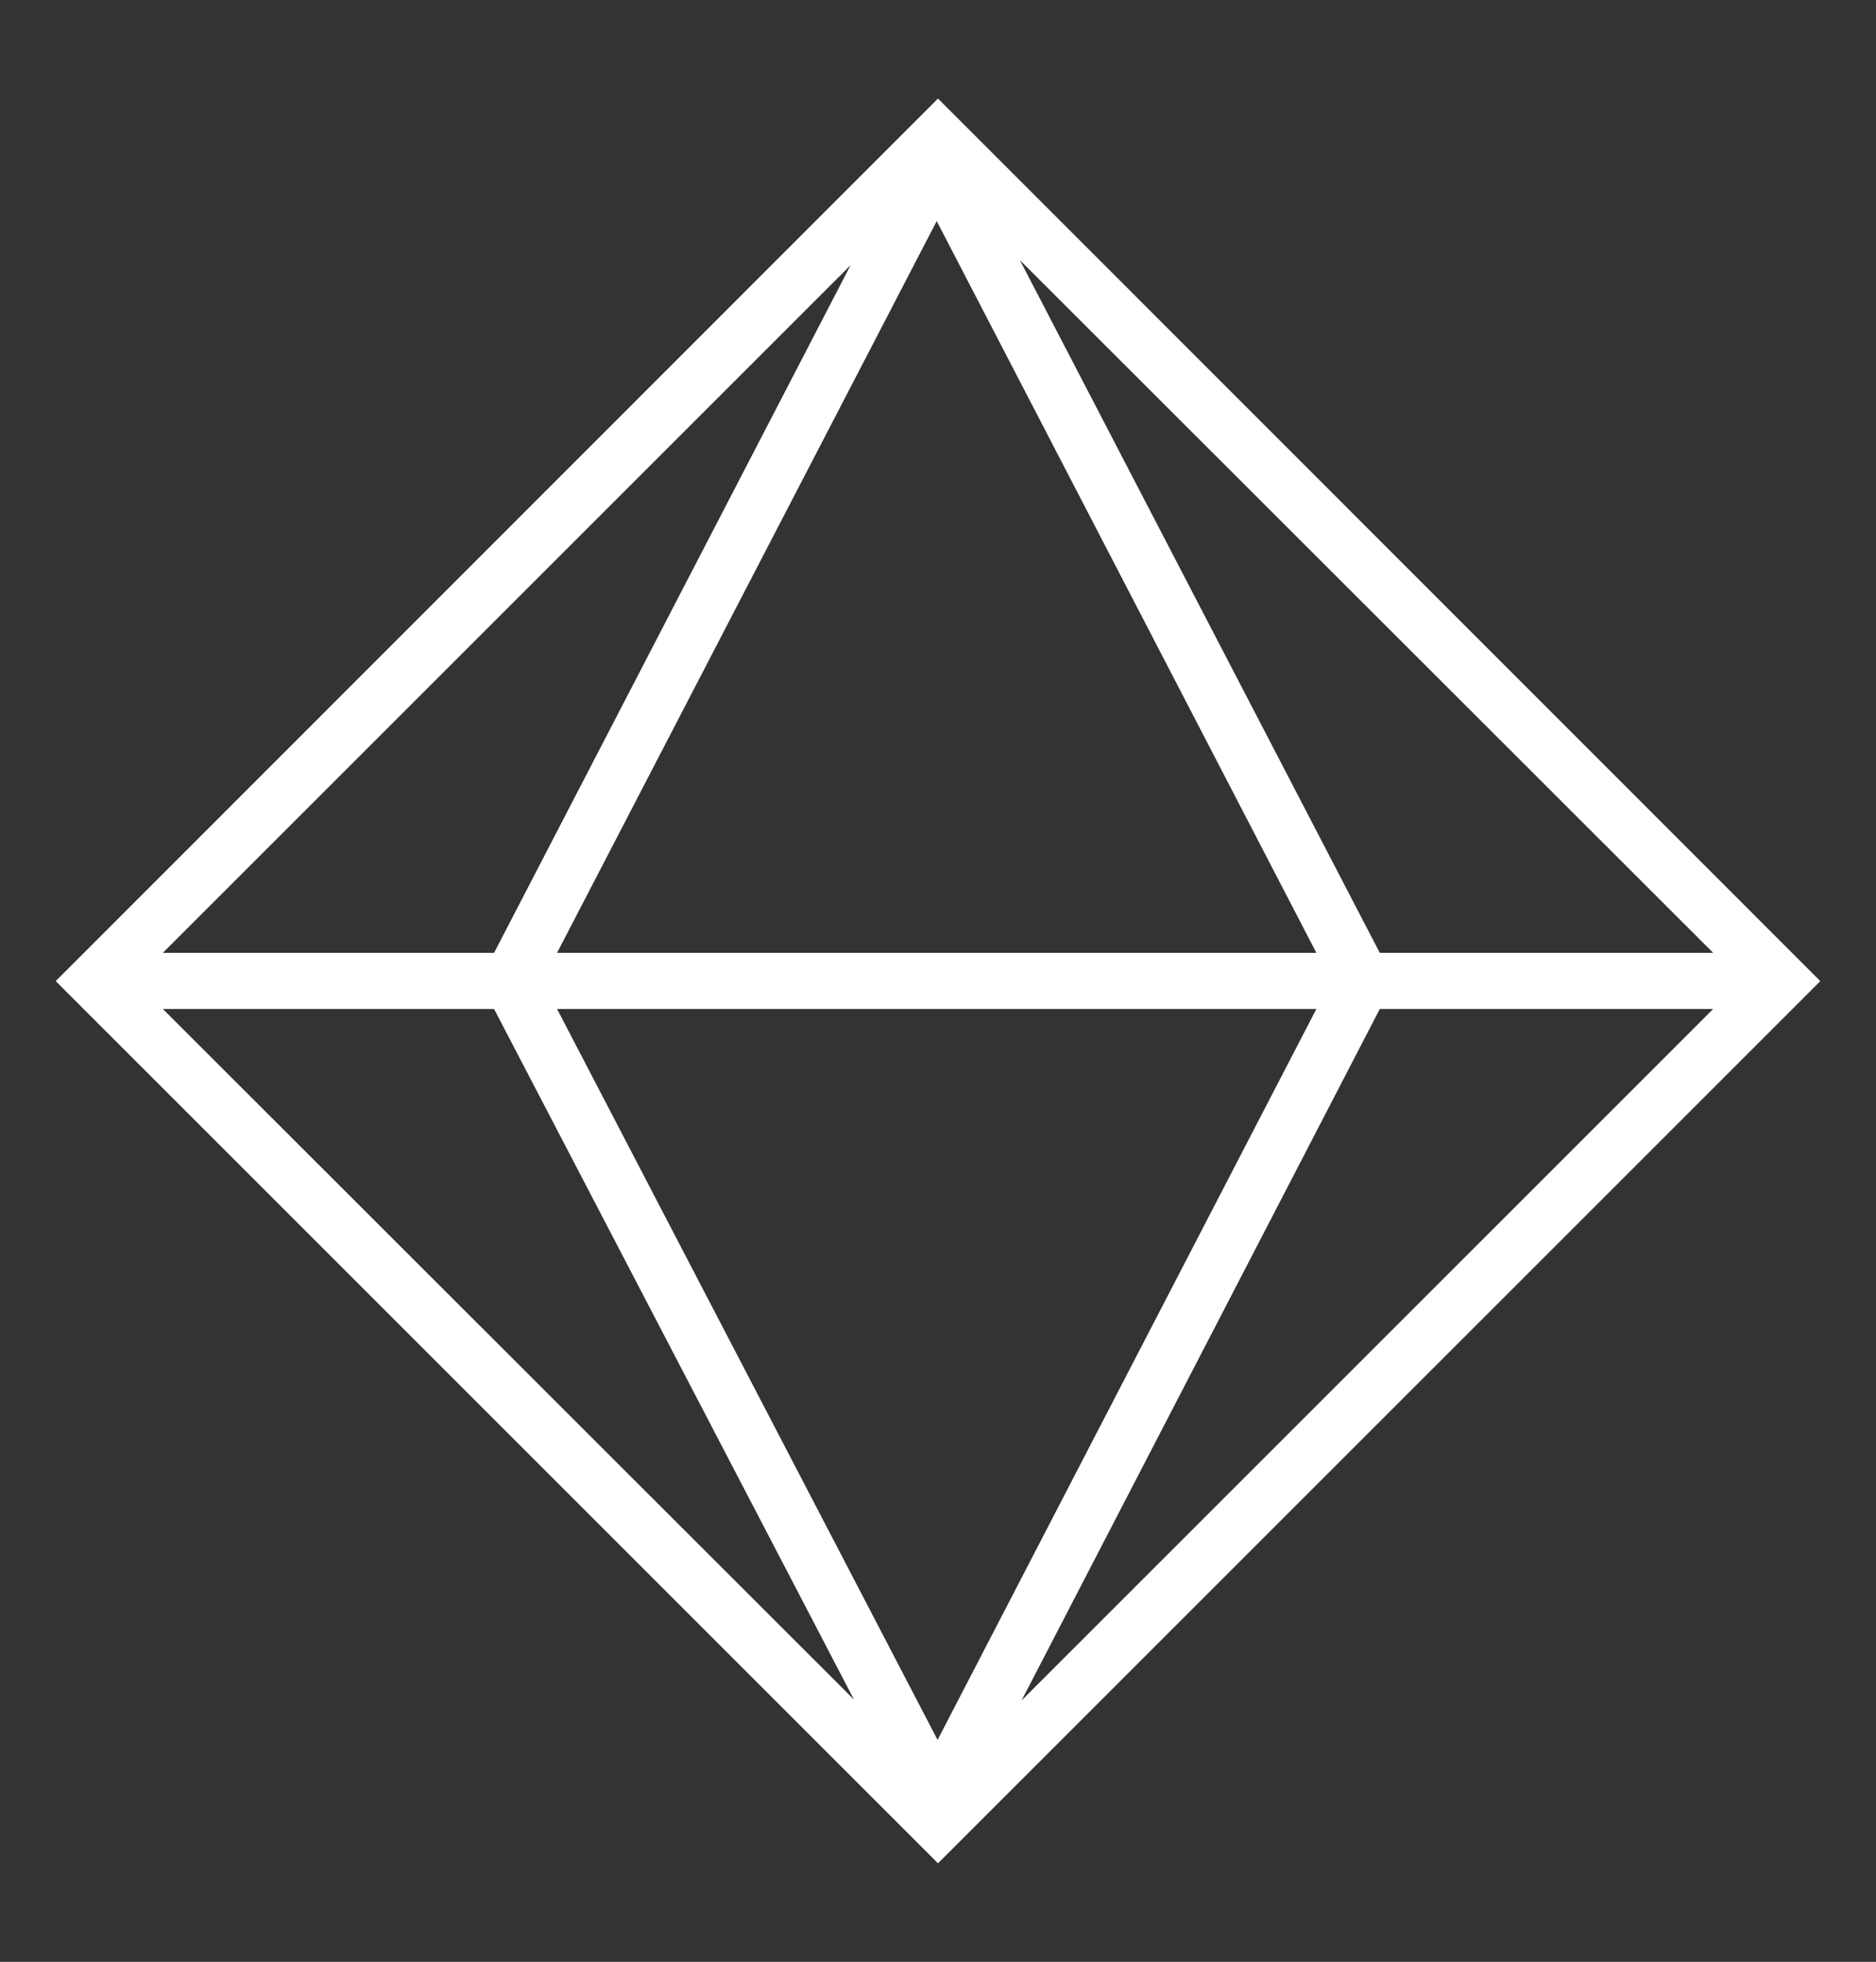 <?xml version="1.0" encoding="UTF-8" standalone="yes"?>
<svg version="1.1" id="Layer_1" xmlns="http://www.w3.org/2000/svg" xmlns:xlink="http://www.w3.org/1999/xlink" x="0px" y="0px" viewBox="0 0 437.8 457.9" style="enable-background:new 0 0 437.8 457.9;" xml:space="preserve">
  <rect x="0" y="0" width="437.8" height="457.9" fill="#333333" stroke="none"/>
  <style type="text/css">&#xD;
	.st0{fill:url(#SVGID_1_);}&#xD;
	.st1{fill:url(#SVGID_00000134223622347115679160000005277627758361062537_);}&#xD;
	.st2{fill:url(#SVGID_00000067938416168770816540000001053622964882019258_);}&#xD;
	.st3{fill:url(#SVGID_00000139293459901874671070000017199184778097417871_);}&#xD;
	.st4{fill:url(#SVGID_00000032607429400292290190000013776819677942913425_);}&#xD;
	.st5{fill:#FFFFFF;}&#xD;
	.st6{fill:url(#SVGID_00000068676172186050249020000005477758223397696929_);}&#xD;
	.st7{fill:url(#SVGID_00000087375136215960279300000004911927881867650990_);}&#xD;
	.st8{fill:url(#SVGID_00000005988750163131713200000002207180808932421310_);}&#xD;
	.st9{fill:url(#SVGID_00000112617371378761988850000017215677766414763672_);}&#xD;
	.st10{fill:url(#SVGID_00000066474043616017112130000006492110934746904722_);}&#xD;
	.st11{fill:url(#SVGID_00000163059418673116446600000004922265226072144055_);}&#xD;
	.st12{fill:url(#SVGID_00000129891709635773495550000004364293017788073134_);}&#xD;
	.st13{fill:url(#SVGID_00000086651141875044298180000011863772917449253556_);}&#xD;
	.st14{fill:url(#SVGID_00000151522167757225309070000011542460744534071946_);}&#xD;
	.st15{fill:url(#SVGID_00000015312377695576734510000012091667032641896081_);}&#xD;
	.st16{fill:none;stroke:#000000;stroke-width:2;stroke-miterlimit:10;}&#xD;
</style>
  <path class="st5" d="M218.9,23l-0.3,0.3l0-0.1l-0.1,0.2L13,229l205.9,205.9L424.8,229L218.9,23z M115.3,235.5l84,161.2L38,235.5&#xD;&#xA;&#x9;H115.3z M307.2,222.4H130l88.6-170.8L307.2,222.4z M307.2,235.5l-88.4,170.6L130,235.5H307.2z M322,235.5h77.8L238.4,396.9&#xD;&#xA;&#x9;L322,235.5z M399.8,222.4H322L238,60.7L399.8,222.4z M115.3,222.4H38L198.5,61.9L115.3,222.4z"/>
</svg>